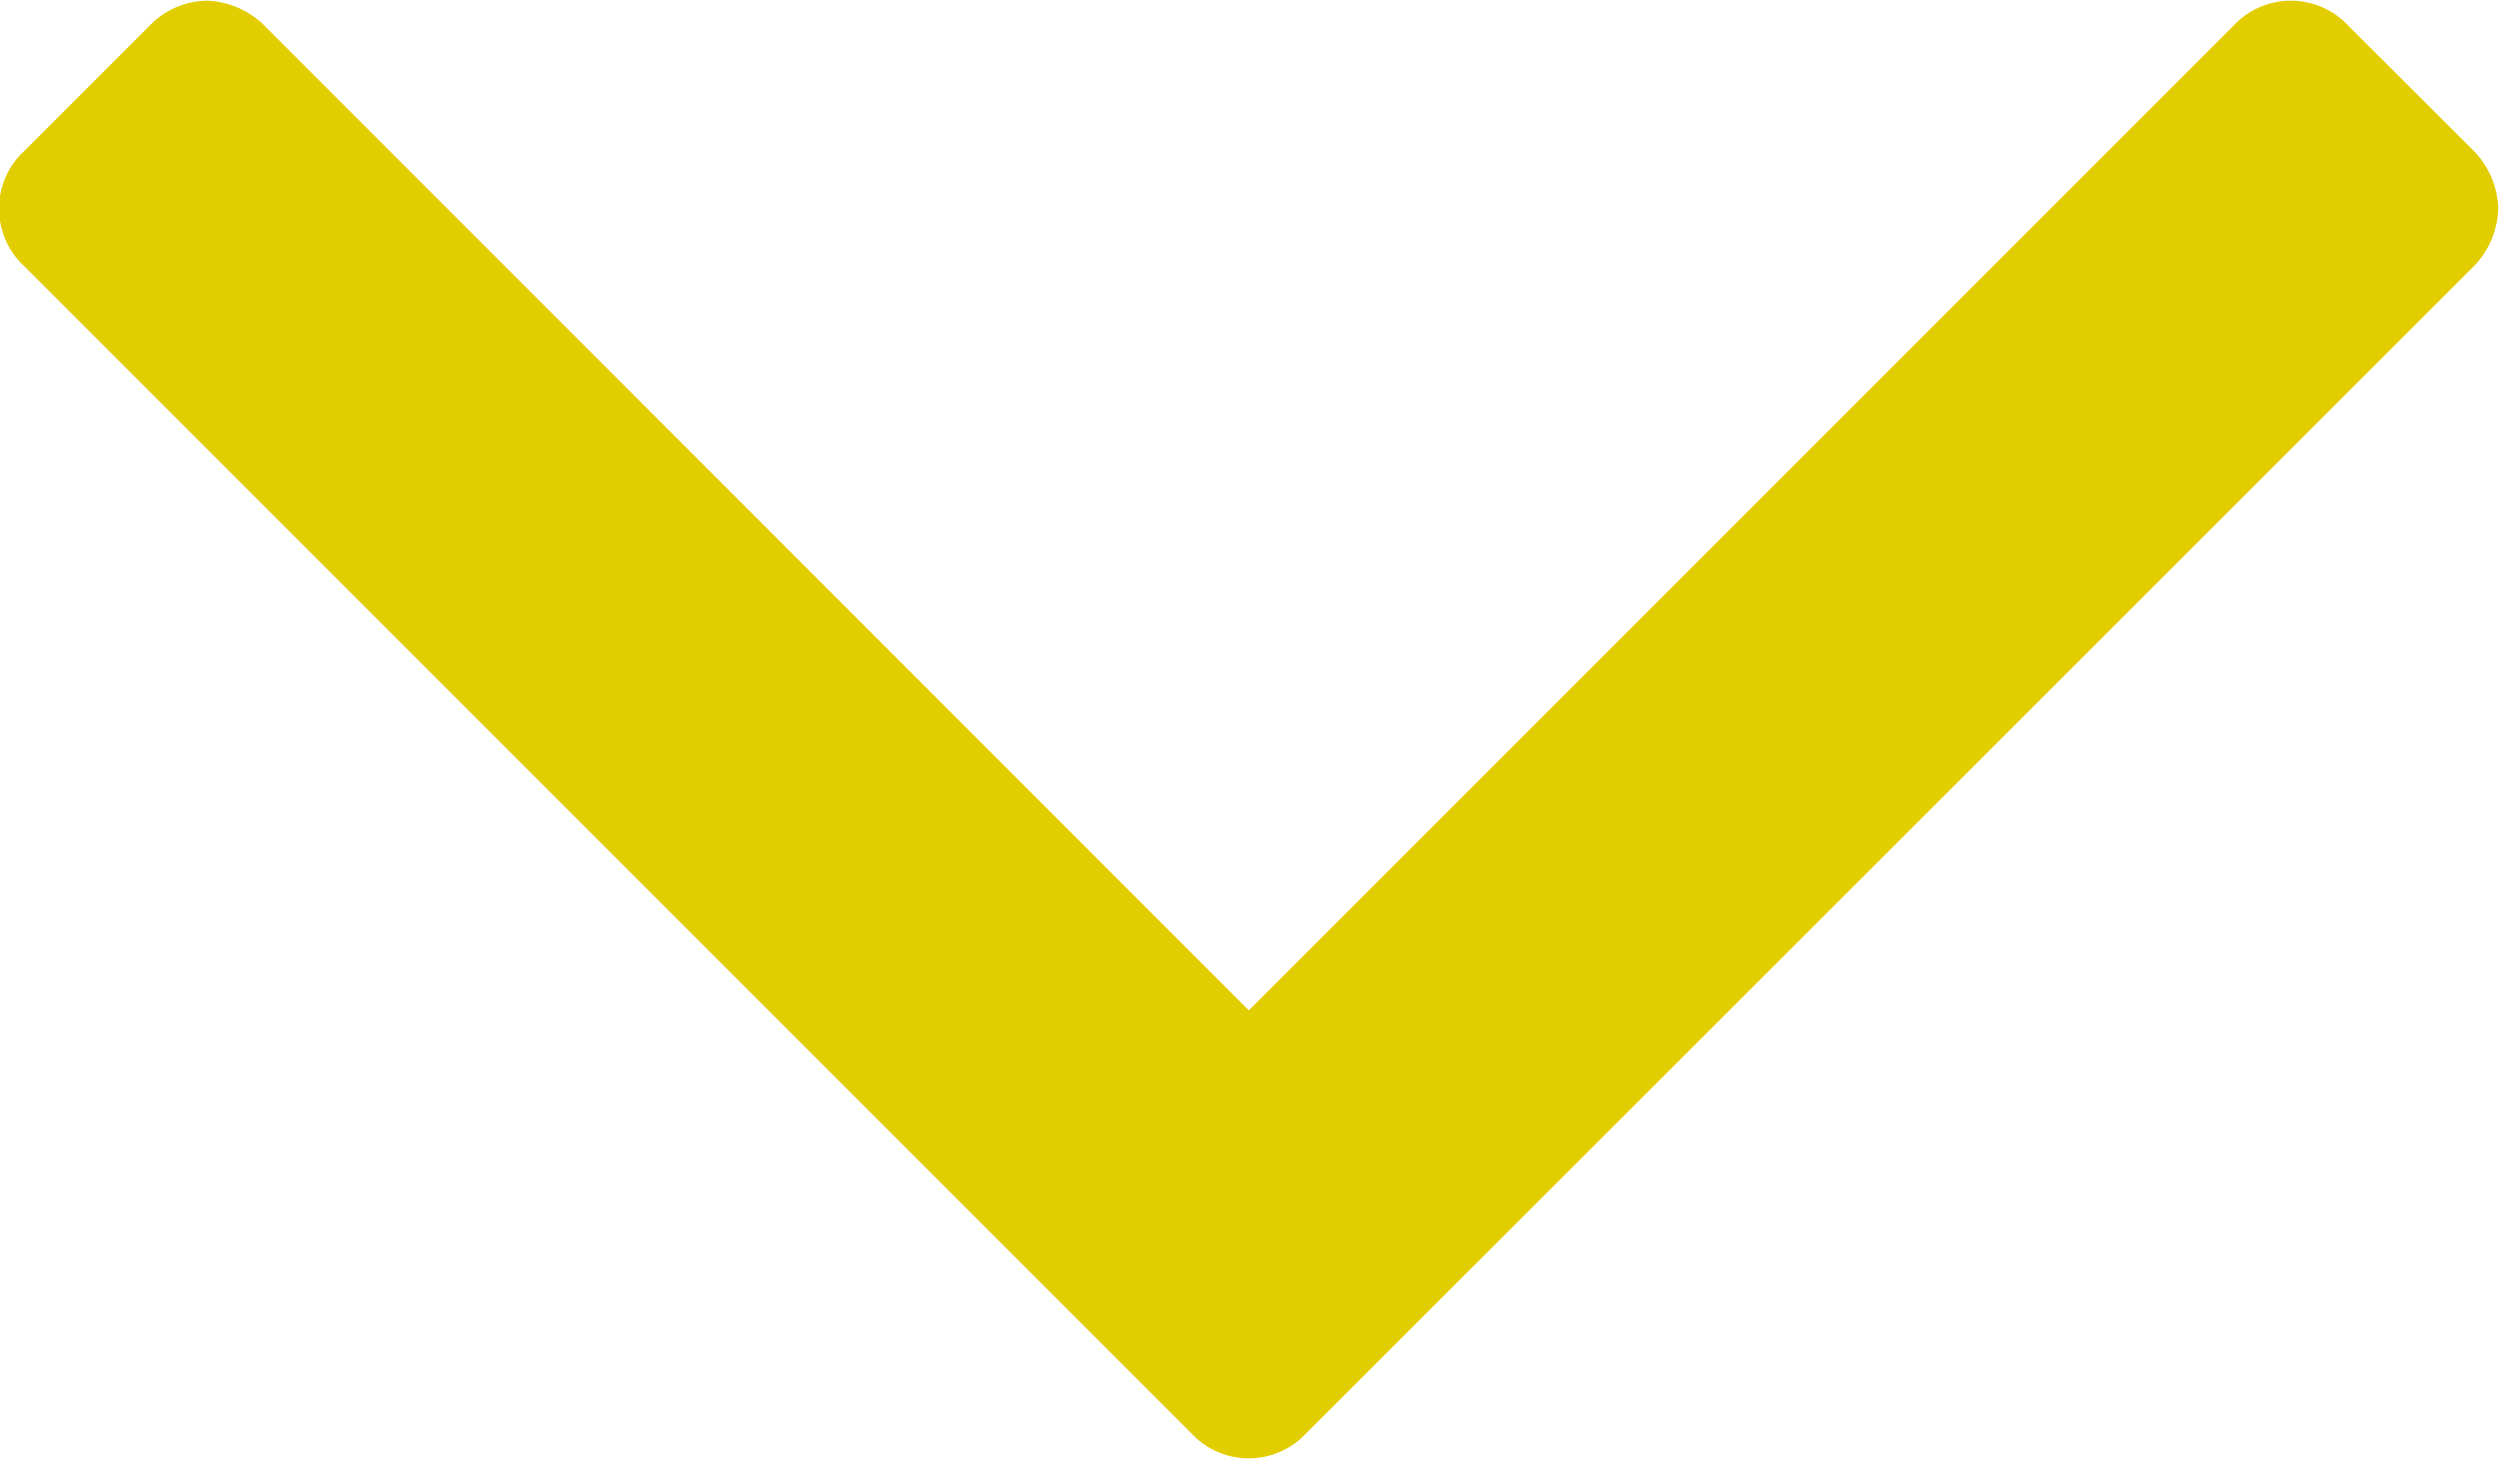 <svg xmlns="http://www.w3.org/2000/svg" width="28.692" height="16.75" viewBox="0 0 28.692 16.75">
  <defs>
    <style>
      .cls-1 {
        fill: #e1cd00;
        fill-rule: evenodd;
      }
    </style>
  </defs>
  <path id="arrow_down" data-name="arrow down" class="cls-1" d="M1014.36,914.925a0.992,0.992,0,0,0-.28-0.661l-1.44-1.437a0.9,0.9,0,0,0-1.32,0l-11.3,11.3-11.295-11.3a0.987,0.987,0,0,0-.661-0.288,0.932,0.932,0,0,0-.661.288l-1.437,1.437a0.9,0.9,0,0,0,0,1.322L999.36,928.98a0.9,0.9,0,0,0,1.32,0l13.4-13.394A0.992,0.992,0,0,0,1014.36,914.925Z" transform="translate(-985.688 -912.531)"/>
</svg>
